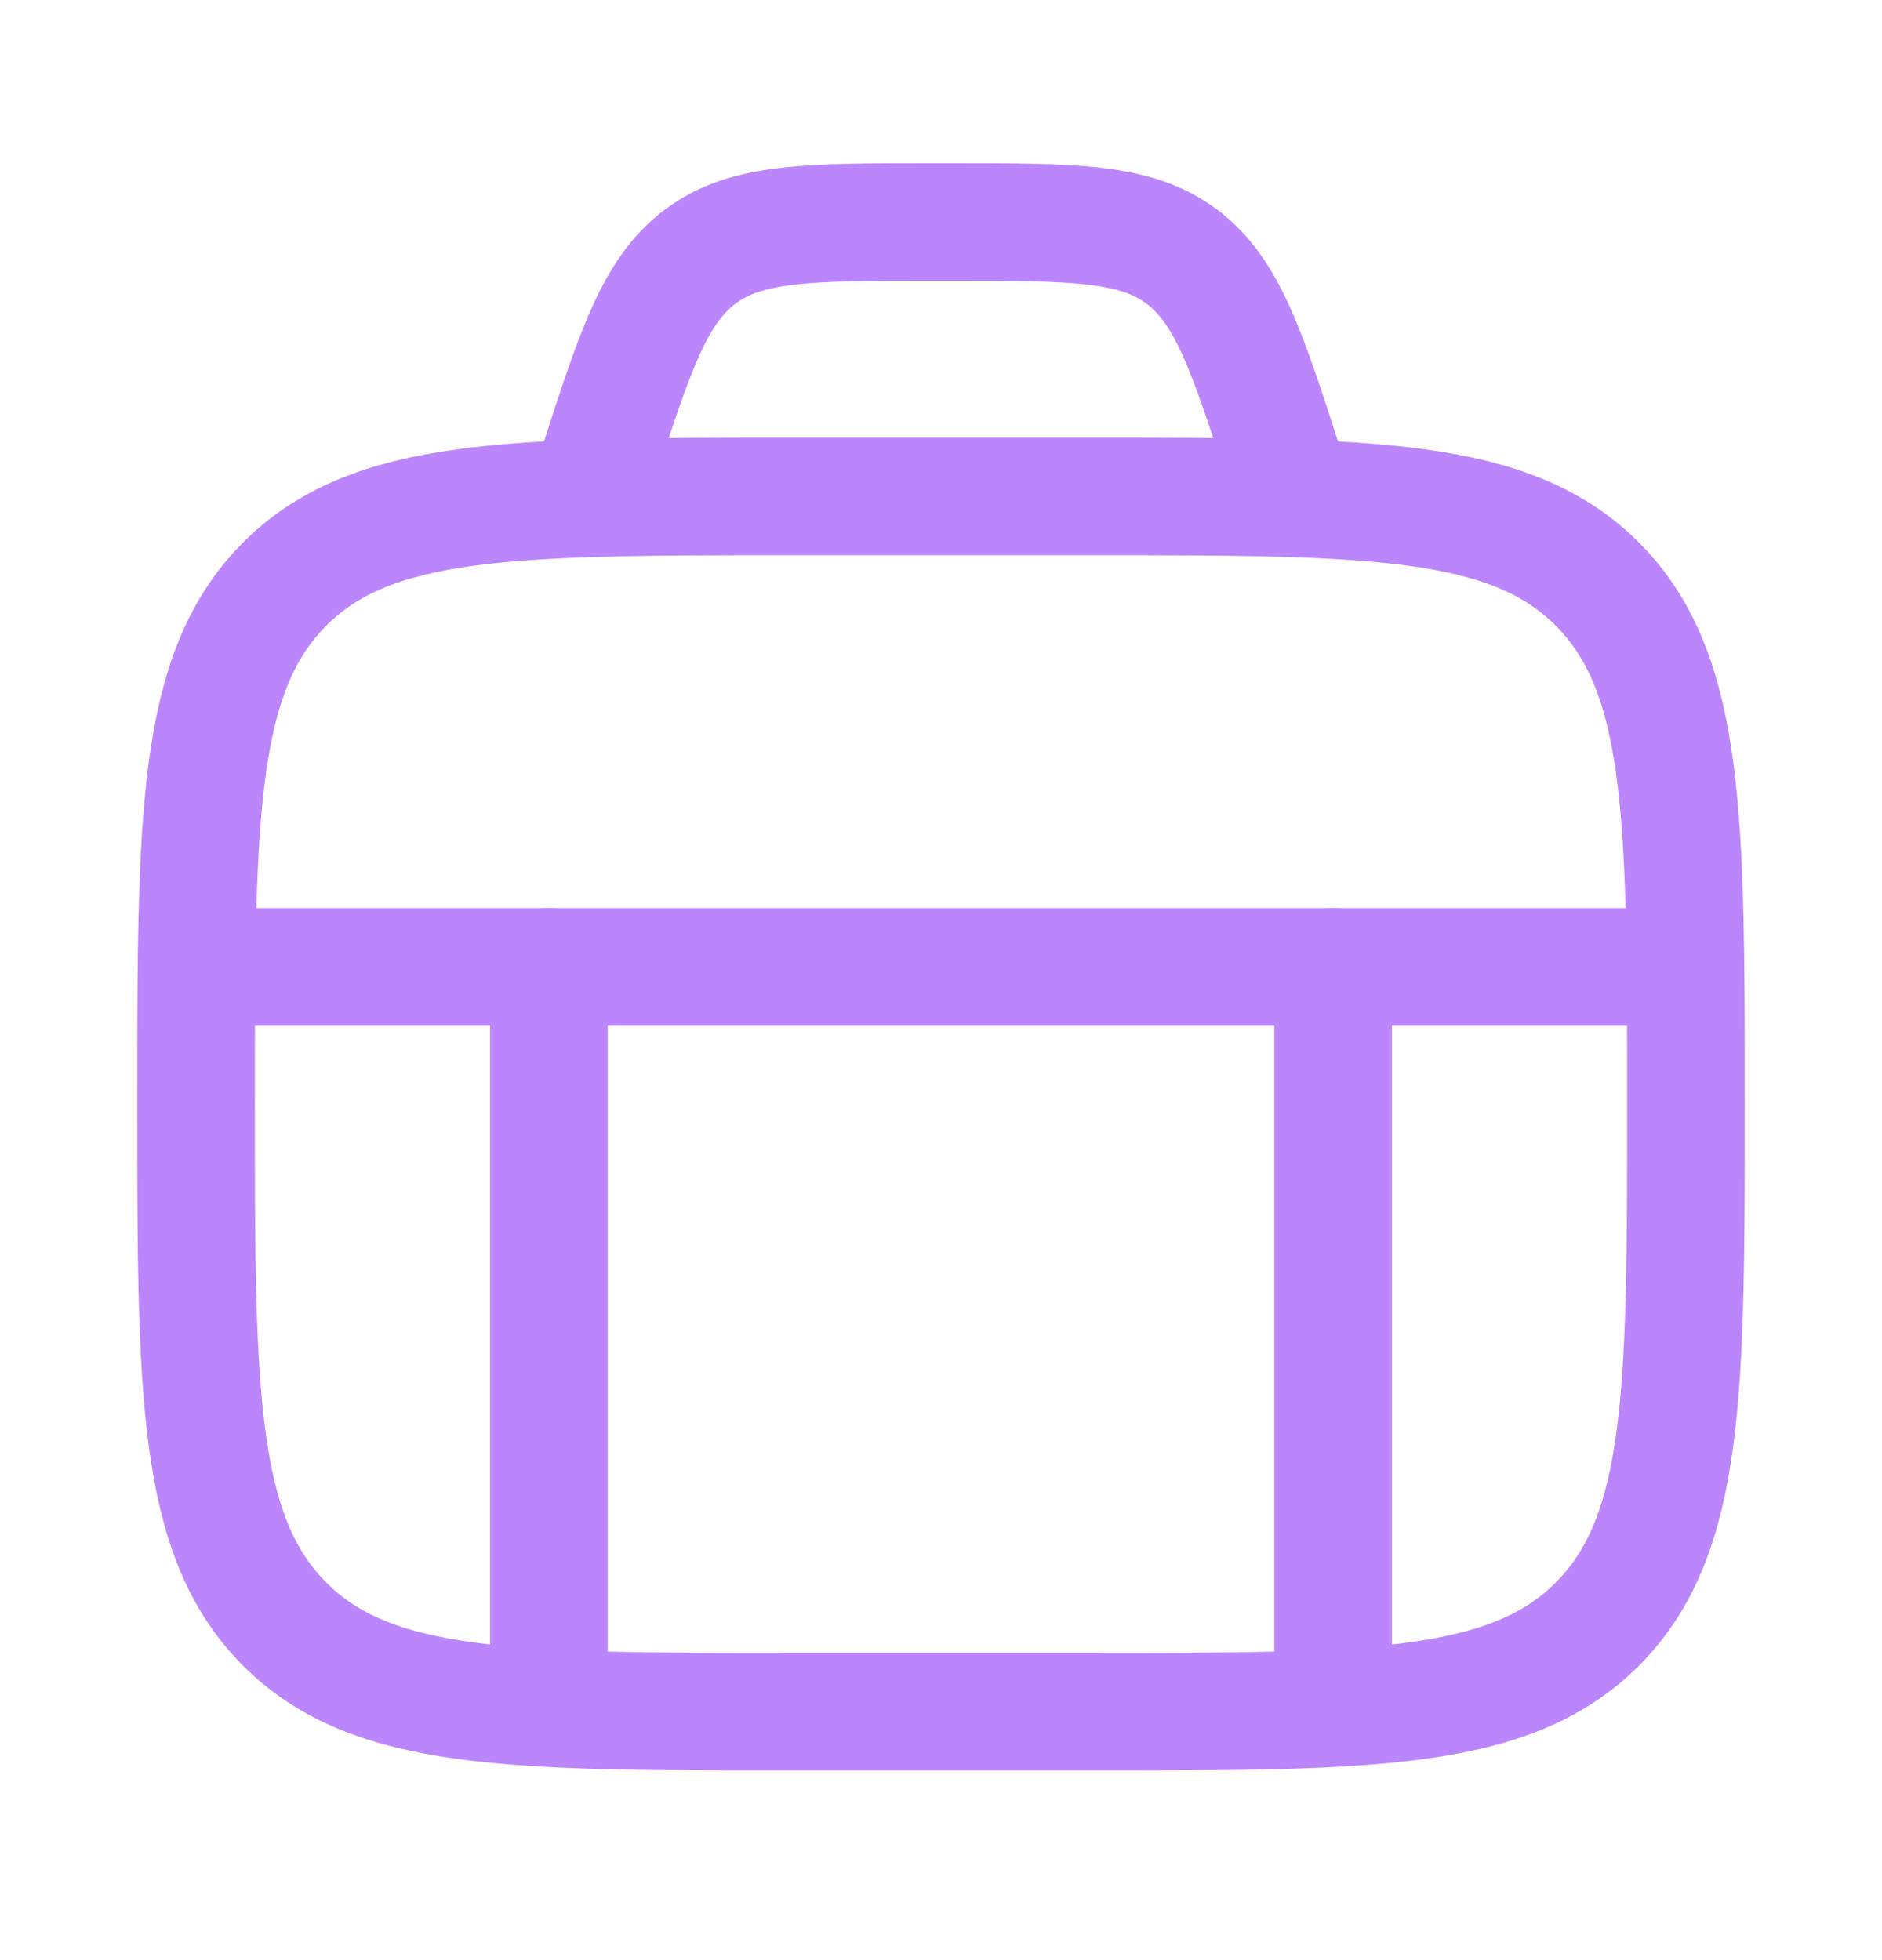 <svg width="24" height="25" viewBox="0 0 24 25" fill="none" xmlns="http://www.w3.org/2000/svg">
<path d="M7 12.332V21.332M17 12.332V21.332" stroke="#BB86FC" stroke-width="1.5" stroke-linecap="round" stroke-linejoin="round"/>
<path d="M3 12.332H21" stroke="#BB86FC" stroke-width="1.5" stroke-linecap="round" stroke-linejoin="round"/>
<path d="M2.5 14.082C2.5 10.429 2.5 8.602 3.613 7.467C4.726 6.332 6.517 6.332 10.1 6.332H13.9C17.483 6.332 19.274 6.332 20.387 7.467C21.5 8.602 21.5 10.429 21.5 14.082C21.5 17.735 21.5 19.562 20.387 20.697C19.274 21.832 17.483 21.832 13.9 21.832H10.1C6.517 21.832 4.726 21.832 3.613 20.697C2.5 19.562 2.5 17.735 2.5 14.082Z" stroke="#BB86FC" stroke-width="1.5" stroke-linecap="round"/>
<path d="M16.5 6.332L16.401 6.023C15.906 4.483 15.658 3.713 15.069 3.272C14.48 2.832 13.697 2.832 12.132 2.832H11.868C10.303 2.832 9.52 2.832 8.931 3.272C8.342 3.713 8.094 4.483 7.599 6.023L7.5 6.332" stroke="#BB86FC" stroke-width="1.5"/>
</svg>
